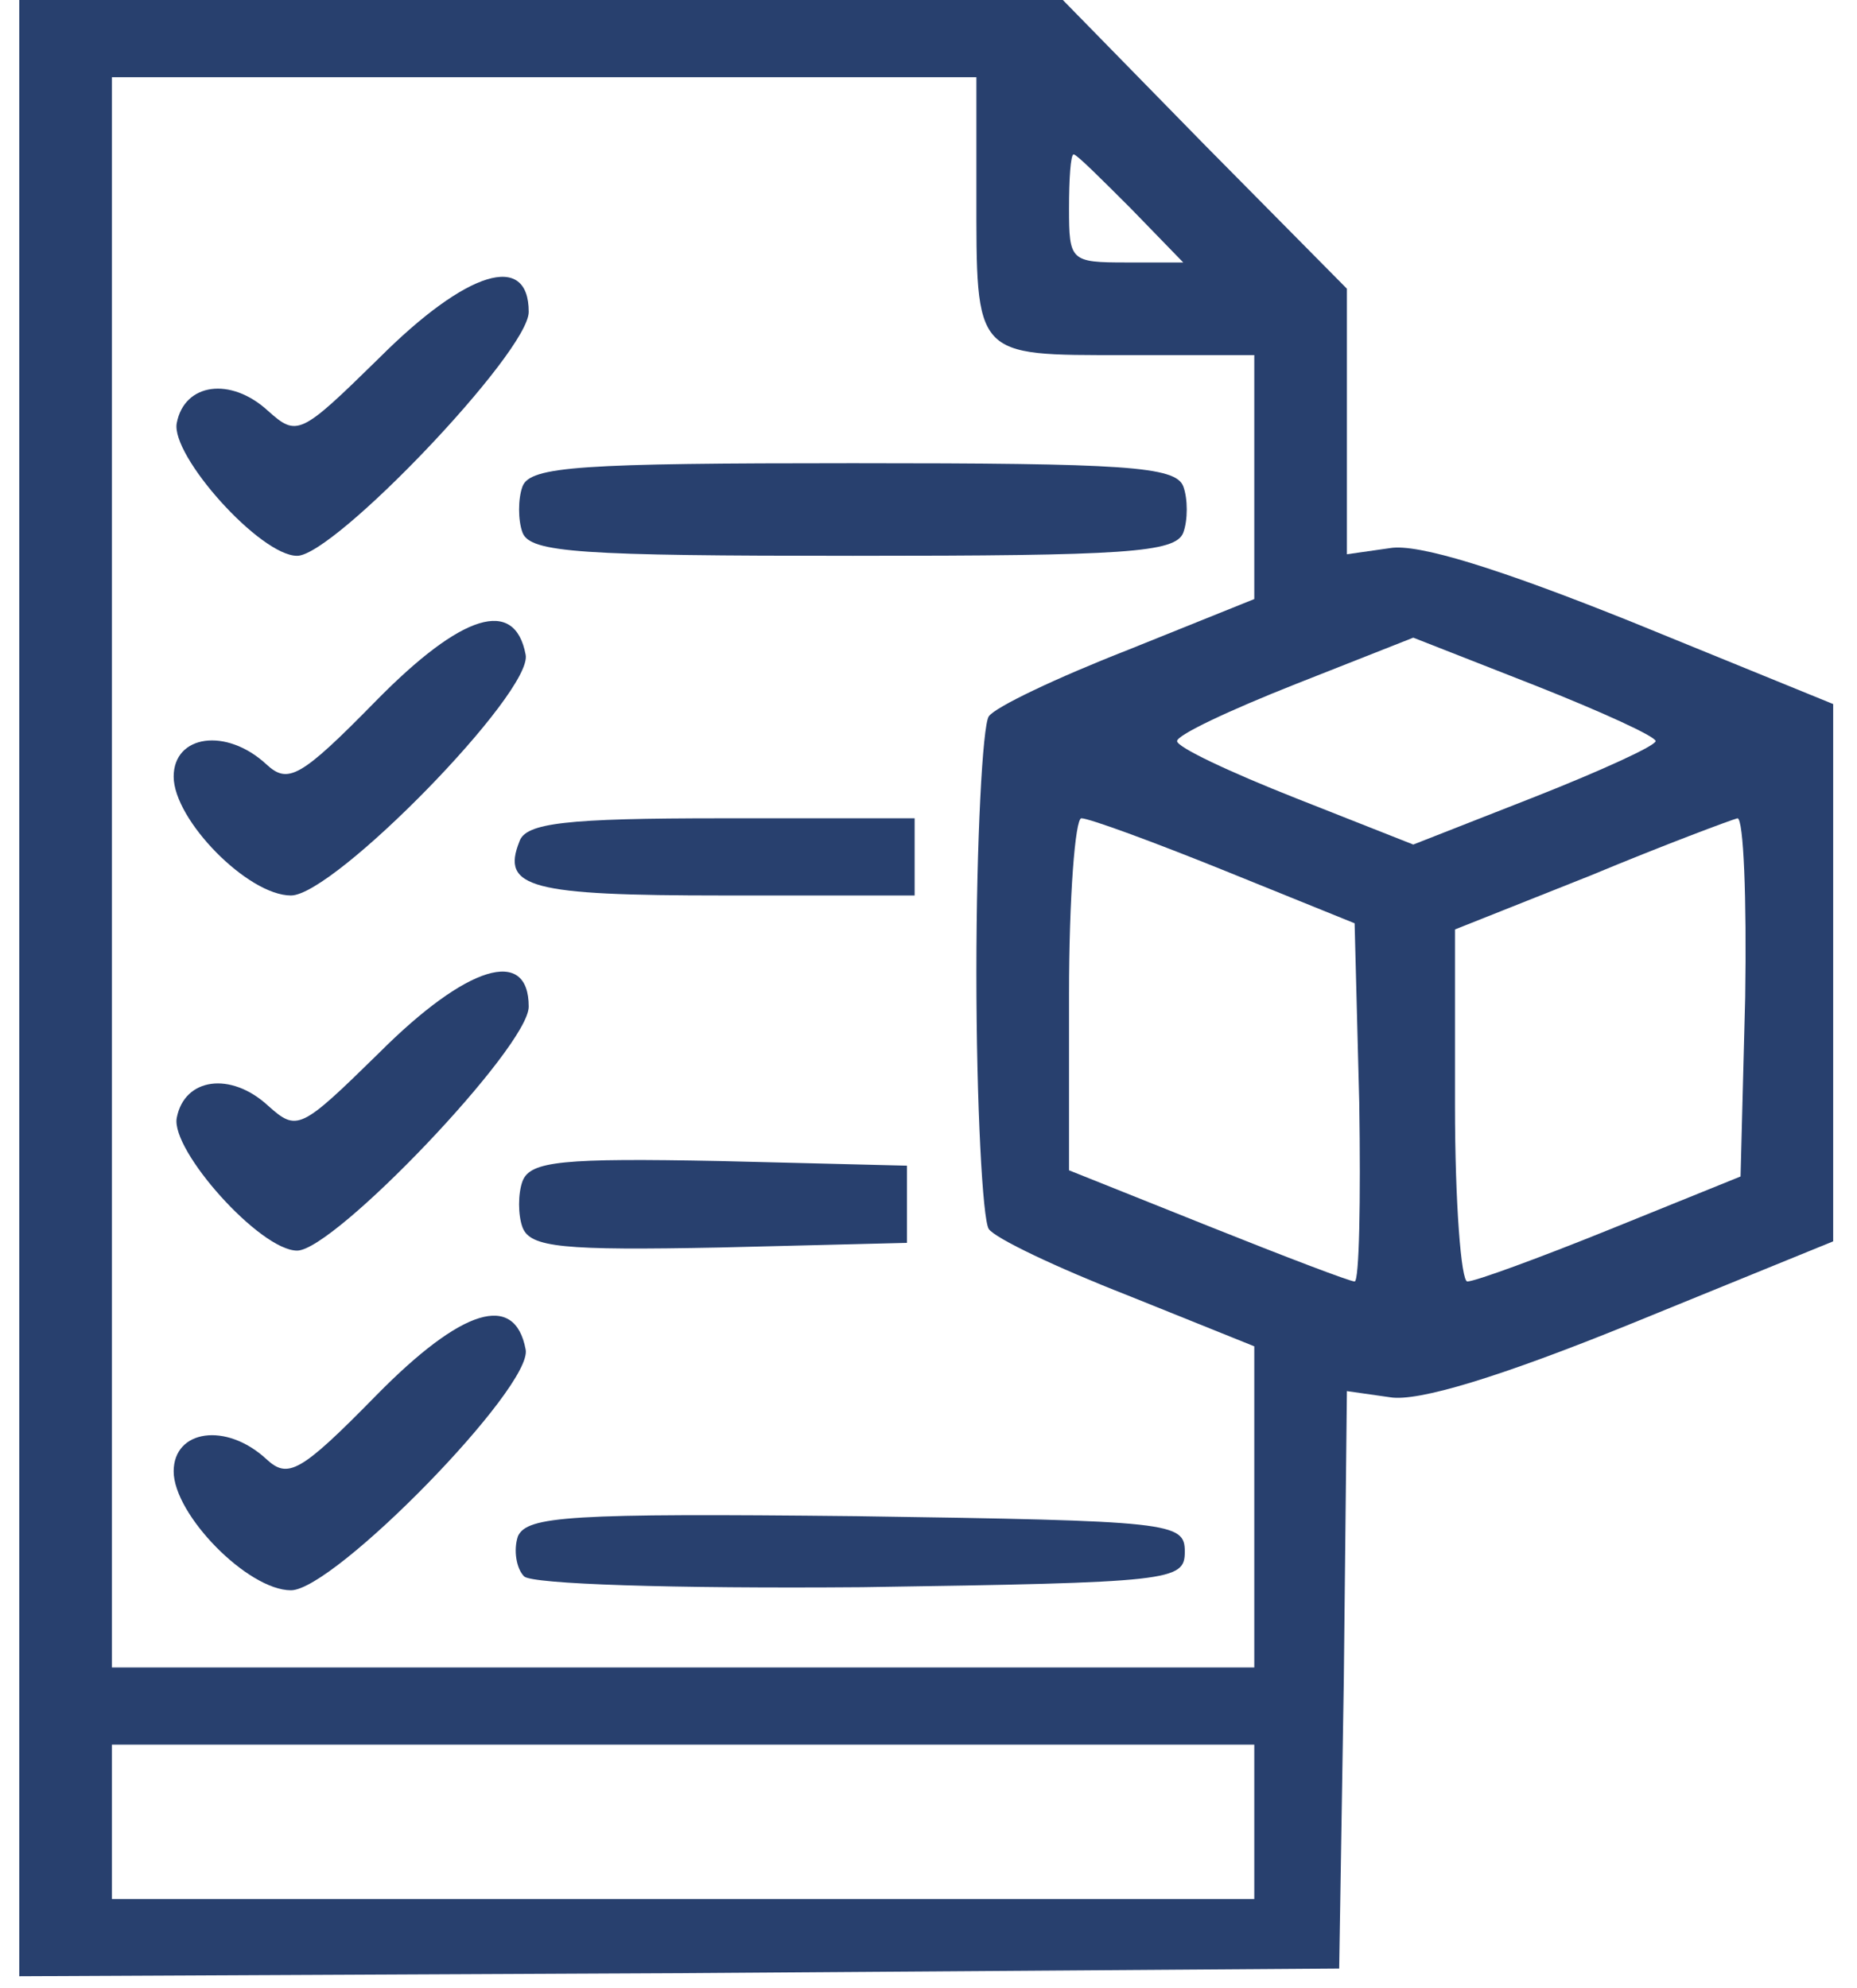 <svg width="71" height="76" viewBox="0 0 71 76" fill="none" xmlns="http://www.w3.org/2000/svg">
<g id="Group 18954">
<path id="Vector" d="M0.737 37.775V75.549L25.999 75.431L51.202 75.254L51.379 64.217L51.497 53.18L53.15 53.416C54.212 53.593 57.34 52.648 62.416 50.583L70.089 47.455V37.184V26.915L62.416 23.786C57.281 21.721 54.212 20.776 53.15 20.953L51.497 21.189V16.113V11.037L46.067 5.548L40.637 0H20.687H0.737V37.775ZM37.331 7.319C37.331 13.693 37.213 13.575 42.998 13.575H47.956V18.238V22.901L43.116 24.849C40.401 25.911 38.04 27.033 37.804 27.387C37.568 27.741 37.331 32.168 37.331 37.184C37.331 42.201 37.568 46.628 37.804 46.982C38.04 47.336 40.401 48.458 43.116 49.52L47.956 51.468V57.606V63.745H26.117H4.279V33.348V2.951H20.805H37.331V7.319ZM43.234 7.968L45.24 10.034H43.057C40.932 10.034 40.873 9.975 40.873 7.968C40.873 6.847 40.932 5.902 41.05 5.902C41.168 5.902 42.112 6.847 43.234 7.968ZM63.301 28.331C63.301 28.508 61.236 29.453 58.698 30.456L54.035 32.286L49.549 30.515C47.011 29.512 45.004 28.567 45.004 28.331C45.004 28.095 47.011 27.151 49.549 26.147L54.035 24.377L58.698 26.206C61.236 27.21 63.301 28.154 63.301 28.331ZM46.834 33.289L51.792 35.296L51.969 42.142C52.028 45.92 51.969 48.989 51.792 48.989C51.615 48.989 49.136 48.045 46.185 46.864L40.873 44.739V38.011C40.873 34.292 41.109 31.282 41.345 31.282C41.64 31.282 44.06 32.168 46.834 33.289ZM66.725 38.129L66.548 44.975L61.59 46.982C58.816 48.104 56.396 48.989 56.101 48.989C55.865 48.989 55.629 45.979 55.629 42.261V35.532L60.822 33.466C63.656 32.286 66.194 31.341 66.43 31.282C66.666 31.282 66.784 34.351 66.725 38.129ZM47.956 69.647V72.598H26.117H4.279V69.647V66.696H26.117H47.956V69.647Z" fill="#28406E"/>
<path id="Vector_2" d="M14.49 13.693C11.479 16.645 11.361 16.703 10.24 15.7C8.824 14.402 7.053 14.638 6.758 16.172C6.522 17.412 9.945 21.248 11.361 21.248C12.778 21.248 20.215 13.457 20.215 11.923C20.215 9.621 17.854 10.329 14.49 13.693Z" fill="#28406E"/>
<path id="Vector_3" d="M19.979 18.592C19.802 19.064 19.802 19.891 19.979 20.363C20.274 21.13 22.222 21.248 32.61 21.248C42.998 21.248 44.946 21.13 45.241 20.363C45.418 19.891 45.418 19.064 45.241 18.592C44.946 17.825 42.998 17.707 32.61 17.707C22.222 17.707 20.274 17.825 19.979 18.592Z" fill="#28406E"/>
<path id="Vector_4" d="M14.372 26.797C11.479 29.748 11.007 29.984 10.181 29.216C8.646 27.8 6.64 28.095 6.64 29.689C6.64 31.341 9.473 34.233 11.125 34.233C12.778 34.233 20.392 26.442 20.097 25.026C19.684 22.842 17.677 23.432 14.372 26.797Z" fill="#28406E"/>
<path id="Vector_5" d="M19.86 32.168C19.152 33.938 20.274 34.233 27.652 34.233H34.97V32.758V31.282H27.593C21.631 31.282 20.097 31.459 19.86 32.168Z" fill="#28406E"/>
<path id="Vector_6" d="M14.49 40.254C11.479 43.205 11.361 43.264 10.24 42.261C8.824 40.962 7.053 41.198 6.758 42.733C6.522 43.972 9.945 47.809 11.361 47.809C12.778 47.809 20.215 40.018 20.215 38.483C20.215 36.181 17.854 36.889 14.49 40.254Z" fill="#28406E"/>
<path id="Vector_7" d="M19.979 45.152C19.802 45.625 19.802 46.451 19.979 46.923C20.274 47.69 21.514 47.809 27.534 47.69L34.676 47.513V46.038V44.562L27.534 44.385C21.514 44.267 20.274 44.385 19.979 45.152Z" fill="#28406E"/>
<path id="Vector_8" d="M14.372 53.357C11.479 56.308 11.007 56.544 10.181 55.777C8.646 54.36 6.64 54.655 6.64 56.249C6.64 57.902 9.473 60.794 11.125 60.794C12.778 60.794 20.392 53.003 20.097 51.586C19.684 49.402 17.677 49.992 14.372 53.357Z" fill="#28406E"/>
<path id="Vector_9" d="M19.802 58.728C19.624 59.259 19.742 59.967 20.038 60.263C20.333 60.558 25.645 60.735 32.964 60.676C44.827 60.499 45.299 60.44 45.299 59.318C45.299 58.197 44.827 58.138 32.727 57.961C21.749 57.843 20.156 57.961 19.802 58.728Z" fill="#28406E"/>
</g>
</svg>
